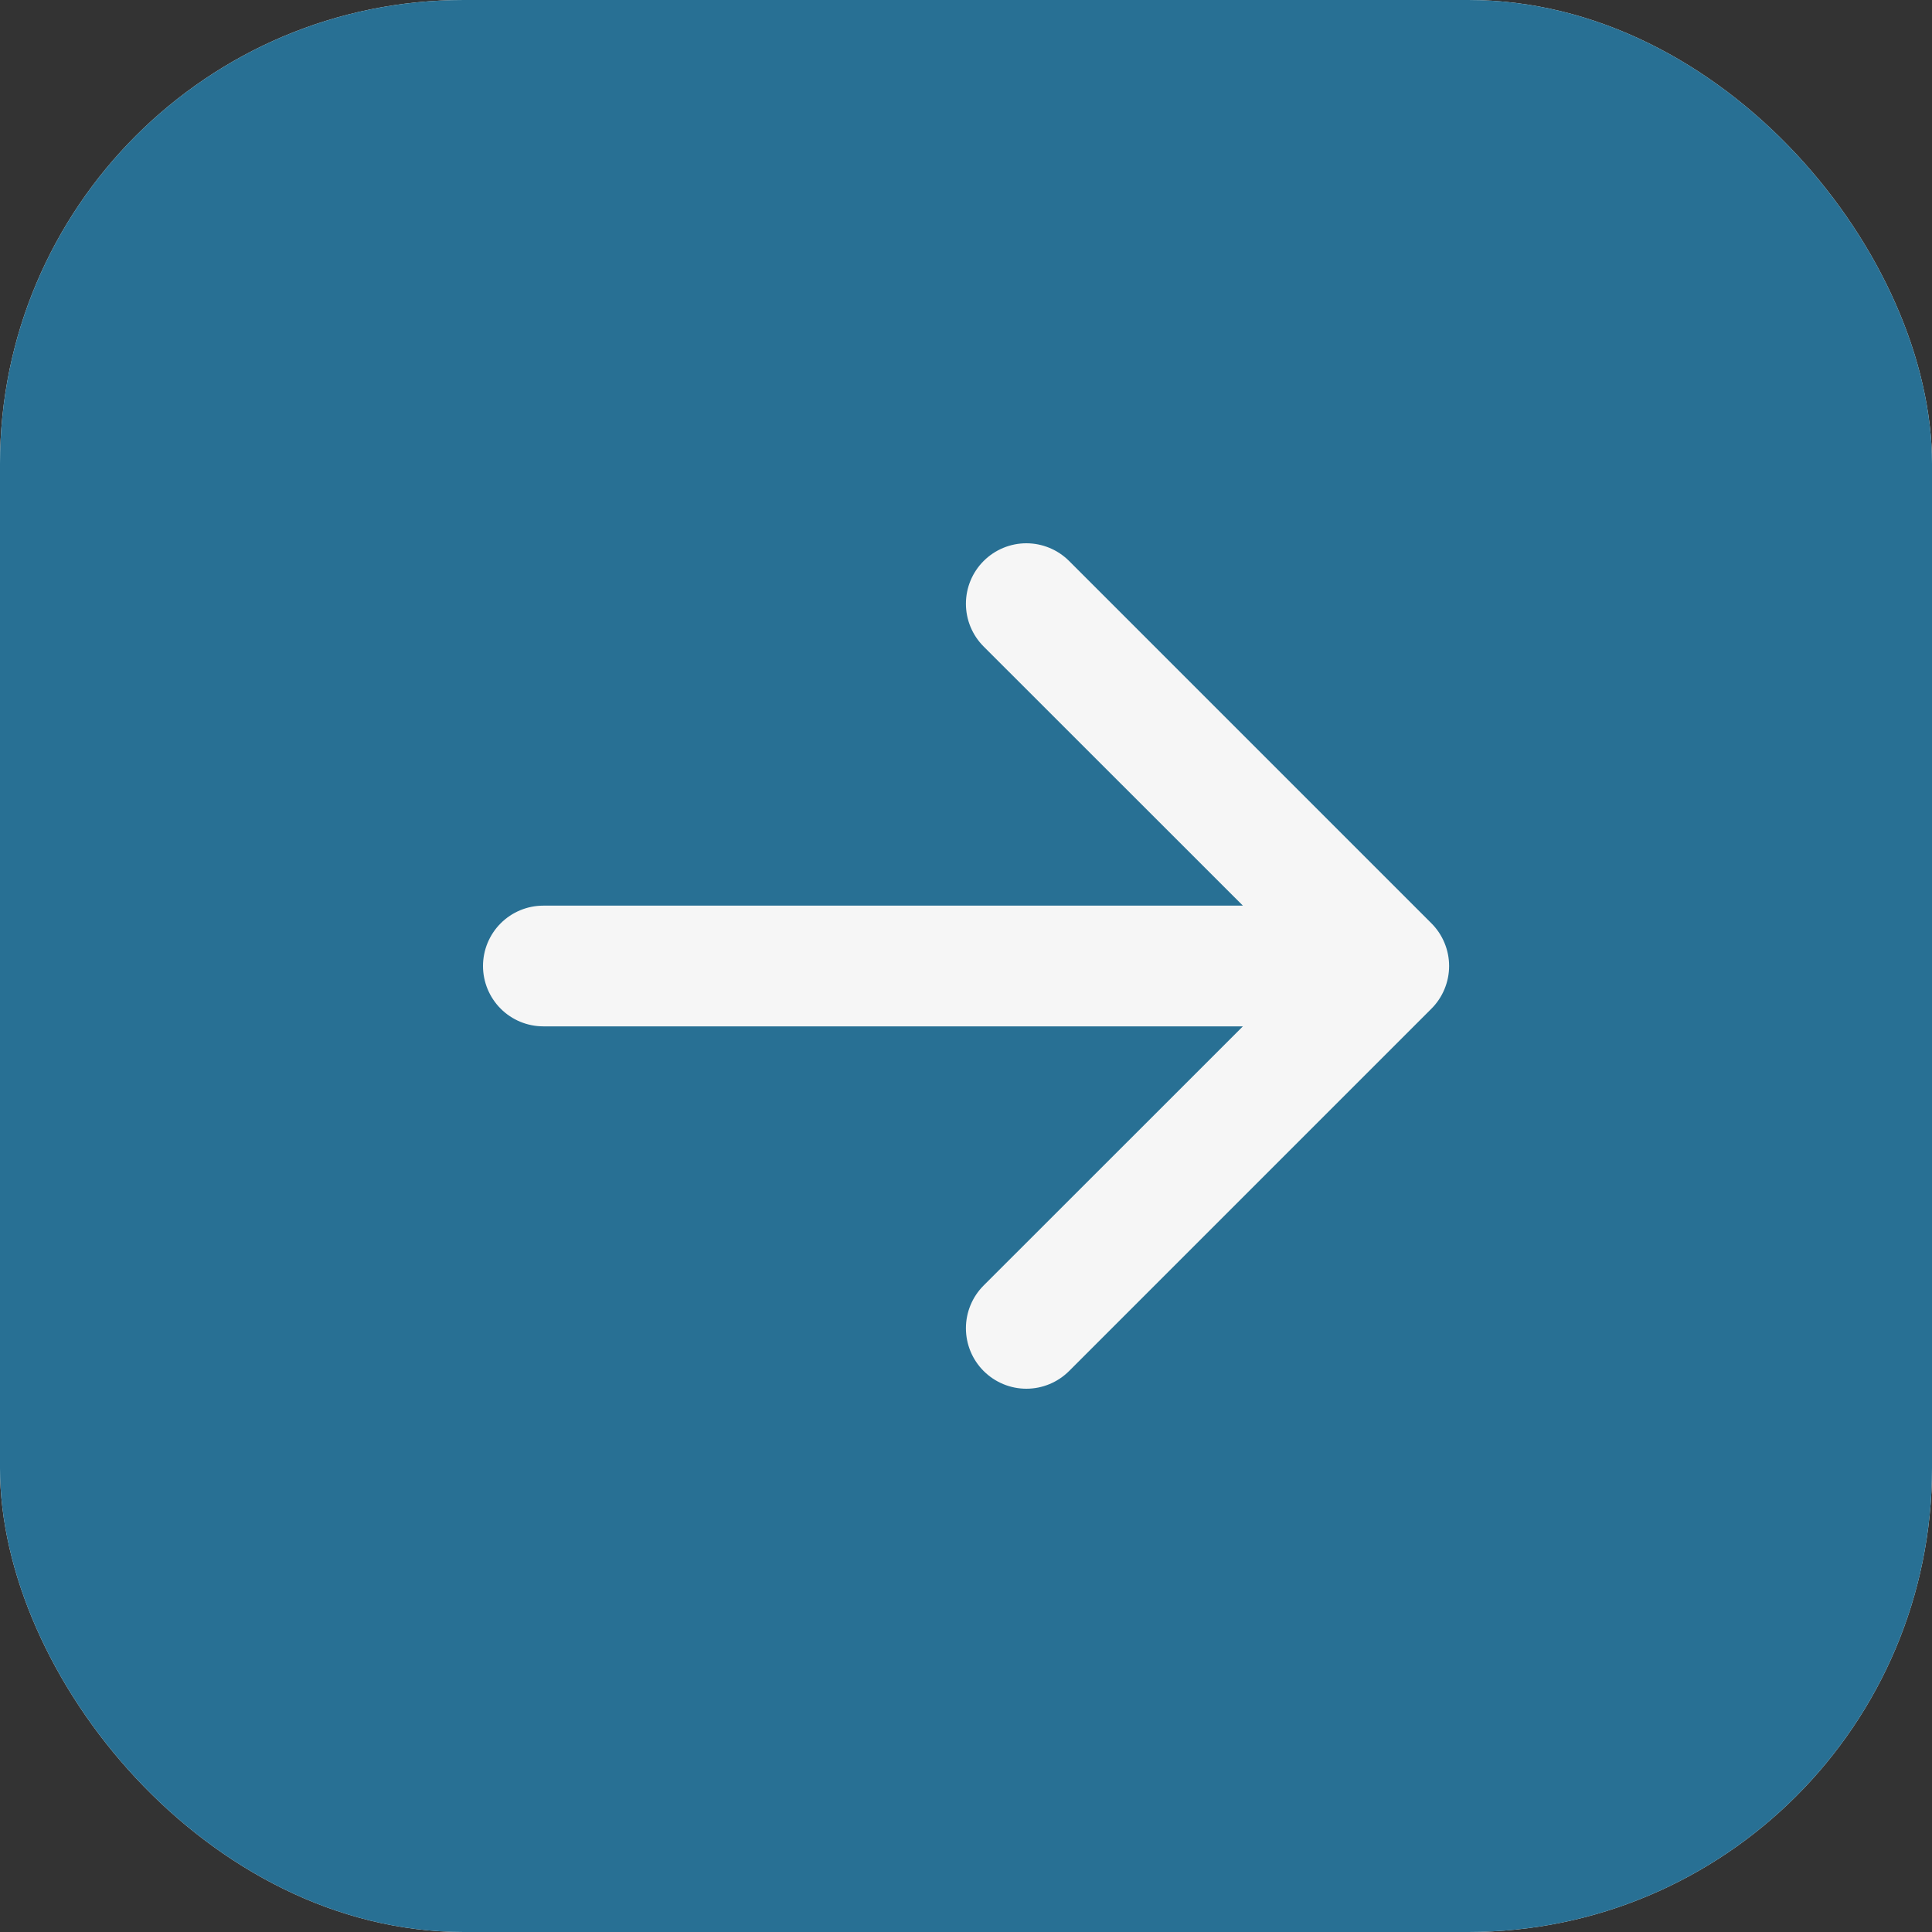 <svg width="50" height="50" viewBox="0 0 50 50" fill="none" xmlns="http://www.w3.org/2000/svg">
<rect x="0" y="0" width="50" height="50" fill="#333333" stroke="none"/>
<g clip-path="url(#clip0_40_23)">
<rect width="50" height="50" rx="12" fill="#F6F6F6"/>
<path d="M0 43.75C0 45.408 0.658 46.997 1.831 48.169C3.003 49.342 4.592 50 6.25 50H43.75C45.408 50 46.997 49.342 48.169 48.169C49.342 46.997 50 45.408 50 43.75V6.25C50 4.592 49.342 3.003 48.169 1.831C46.997 0.658 45.408 0 43.75 0L6.25 0C4.592 0 3.003 0.658 1.831 1.831C0.658 3.003 0 4.592 0 6.25L0 43.75ZM14.062 23.438H32.166L25.456 16.731C25.163 16.438 24.998 16.04 24.998 15.625C24.998 15.21 25.163 14.812 25.456 14.519C25.75 14.225 26.148 14.06 26.562 14.06C26.977 14.06 27.375 14.225 27.669 14.519L37.044 23.894C37.189 24.039 37.305 24.211 37.383 24.401C37.462 24.591 37.503 24.794 37.503 25C37.503 25.206 37.462 25.409 37.383 25.599C37.305 25.789 37.189 25.961 37.044 26.106L27.669 35.481C27.375 35.775 26.977 35.94 26.562 35.94C26.148 35.94 25.75 35.775 25.456 35.481C25.163 35.188 24.998 34.79 24.998 34.375C24.998 33.96 25.163 33.562 25.456 33.269L32.166 26.562H14.062C13.648 26.562 13.251 26.398 12.958 26.105C12.665 25.812 12.5 25.414 12.5 25C12.5 24.586 12.665 24.188 12.958 23.895C13.251 23.602 13.648 23.438 14.062 23.438Z" fill="#287094"/>
</g>
<defs>
<clipPath id="clip0_40_23">
<rect width="50" height="50" rx="12" fill="white"/>
</clipPath>
</defs>
</svg>
